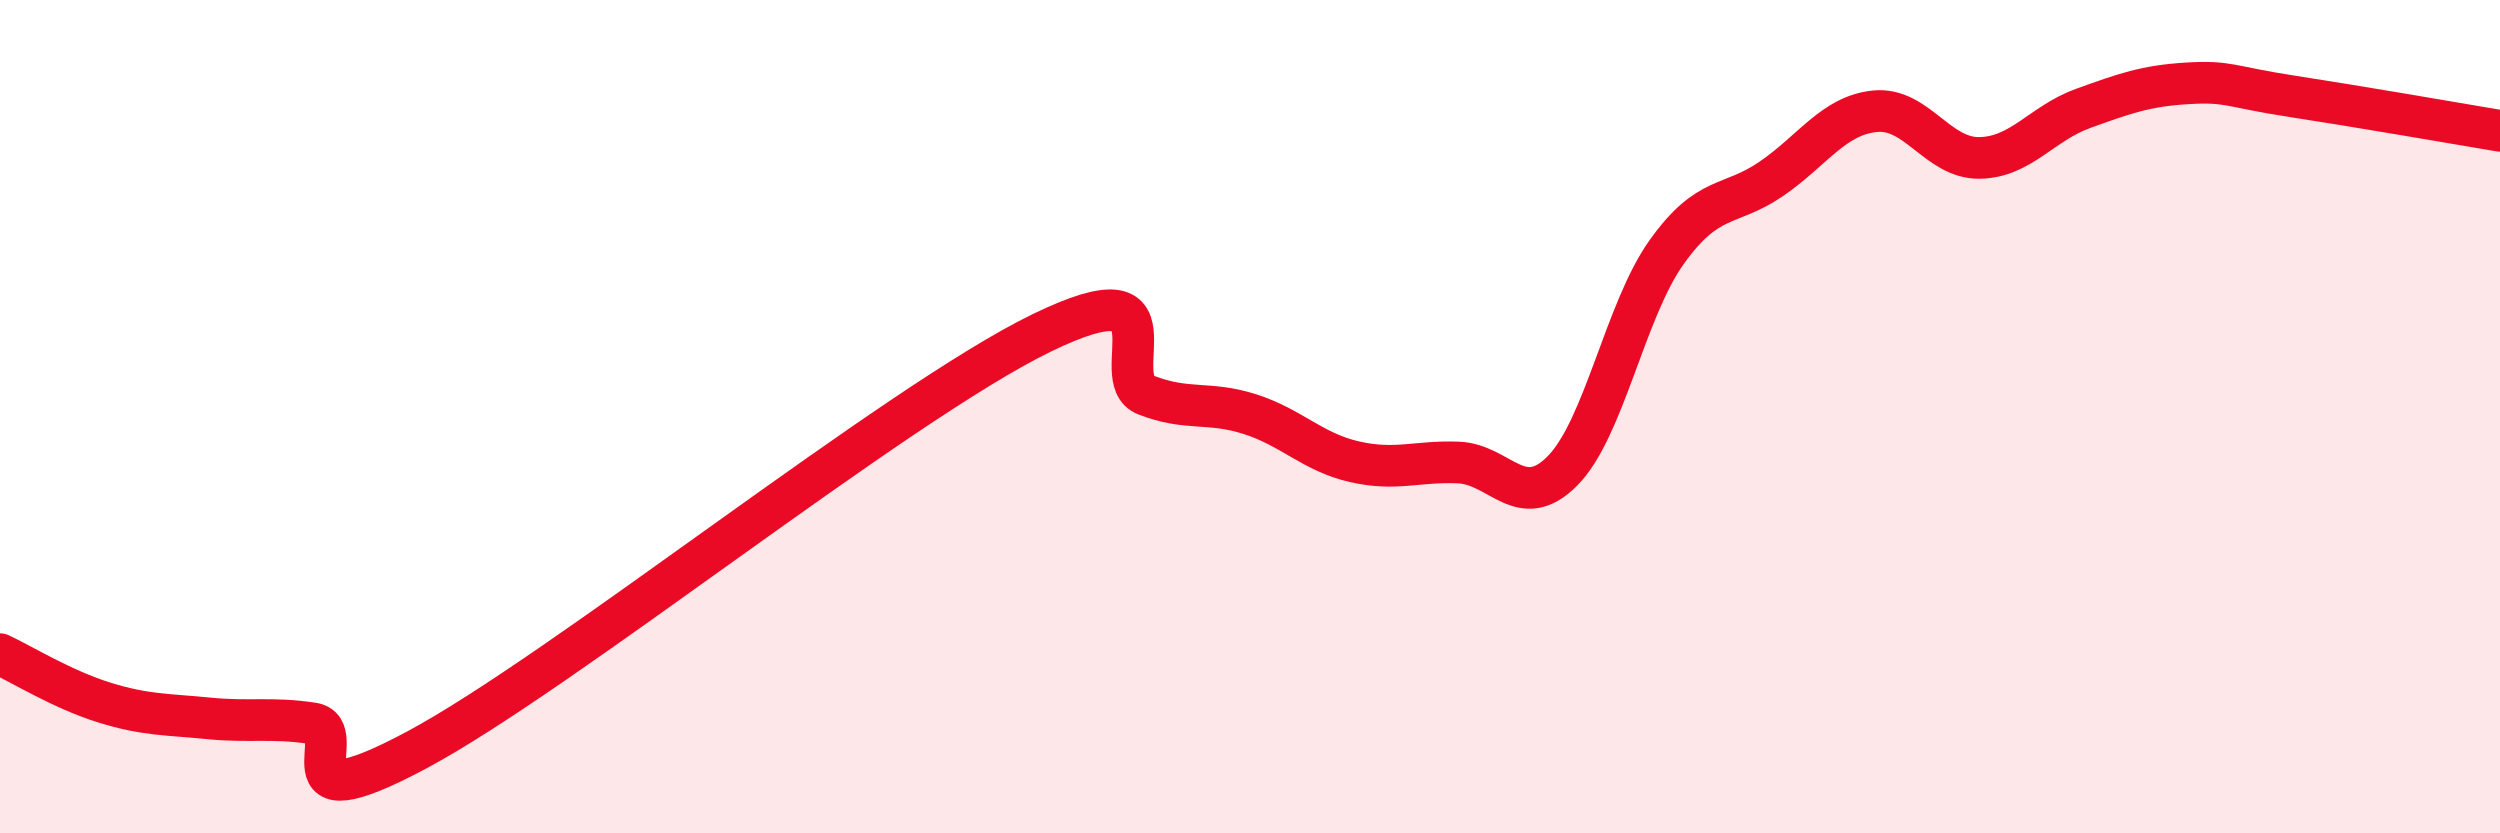
    <svg width="60" height="20" viewBox="0 0 60 20" xmlns="http://www.w3.org/2000/svg">
      <path
        d="M 0,15.7 C 0.5,15.93 1.5,16.55 2.5,16.86 C 3.5,17.17 4,17.14 5,17.24 C 6,17.34 6.5,17.21 7.5,17.36 C 8.5,17.51 6.5,19.87 10,18 C 13.5,16.13 21.5,9.69 25,7.99 C 28.5,6.29 26.5,9.09 27.5,9.48 C 28.5,9.87 29,9.62 30,9.94 C 31,10.26 31.5,10.85 32.5,11.08 C 33.5,11.31 34,11.06 35,11.1 C 36,11.14 36.5,12.31 37.5,11.3 C 38.5,10.29 39,7.45 40,6.05 C 41,4.65 41.5,4.98 42.5,4.3 C 43.5,3.62 44,2.77 45,2.67 C 46,2.57 46.5,3.8 47.5,3.79 C 48.5,3.78 49,2.96 50,2.6 C 51,2.24 51.5,2.06 52.5,2 C 53.5,1.94 53.5,2.08 55,2.31 C 56.5,2.54 59,2.97 60,3.14L60 20L0 20Z"
        fill="#EB0A25"
        opacity="0.1"
        stroke-linecap="round"
        stroke-linejoin="round"
      />
      <path
        d="M 0,15.7 C 0.5,15.93 1.5,16.55 2.5,16.86 C 3.5,17.17 4,17.14 5,17.24 C 6,17.34 6.5,17.21 7.5,17.36 C 8.5,17.51 6.5,19.87 10,18 C 13.5,16.13 21.5,9.69 25,7.99 C 28.5,6.29 26.5,9.09 27.5,9.48 C 28.5,9.87 29,9.62 30,9.94 C 31,10.26 31.5,10.85 32.5,11.08 C 33.5,11.31 34,11.06 35,11.1 C 36,11.14 36.5,12.31 37.5,11.3 C 38.5,10.29 39,7.45 40,6.05 C 41,4.65 41.5,4.98 42.5,4.3 C 43.5,3.62 44,2.77 45,2.67 C 46,2.57 46.5,3.8 47.5,3.79 C 48.5,3.78 49,2.96 50,2.6 C 51,2.24 51.5,2.06 52.5,2 C 53.5,1.94 53.5,2.08 55,2.31 C 56.5,2.54 59,2.97 60,3.14"
        stroke="#EB0A25"
        stroke-width="1"
        fill="none"
        stroke-linecap="round"
        stroke-linejoin="round"
      />
    </svg>
  